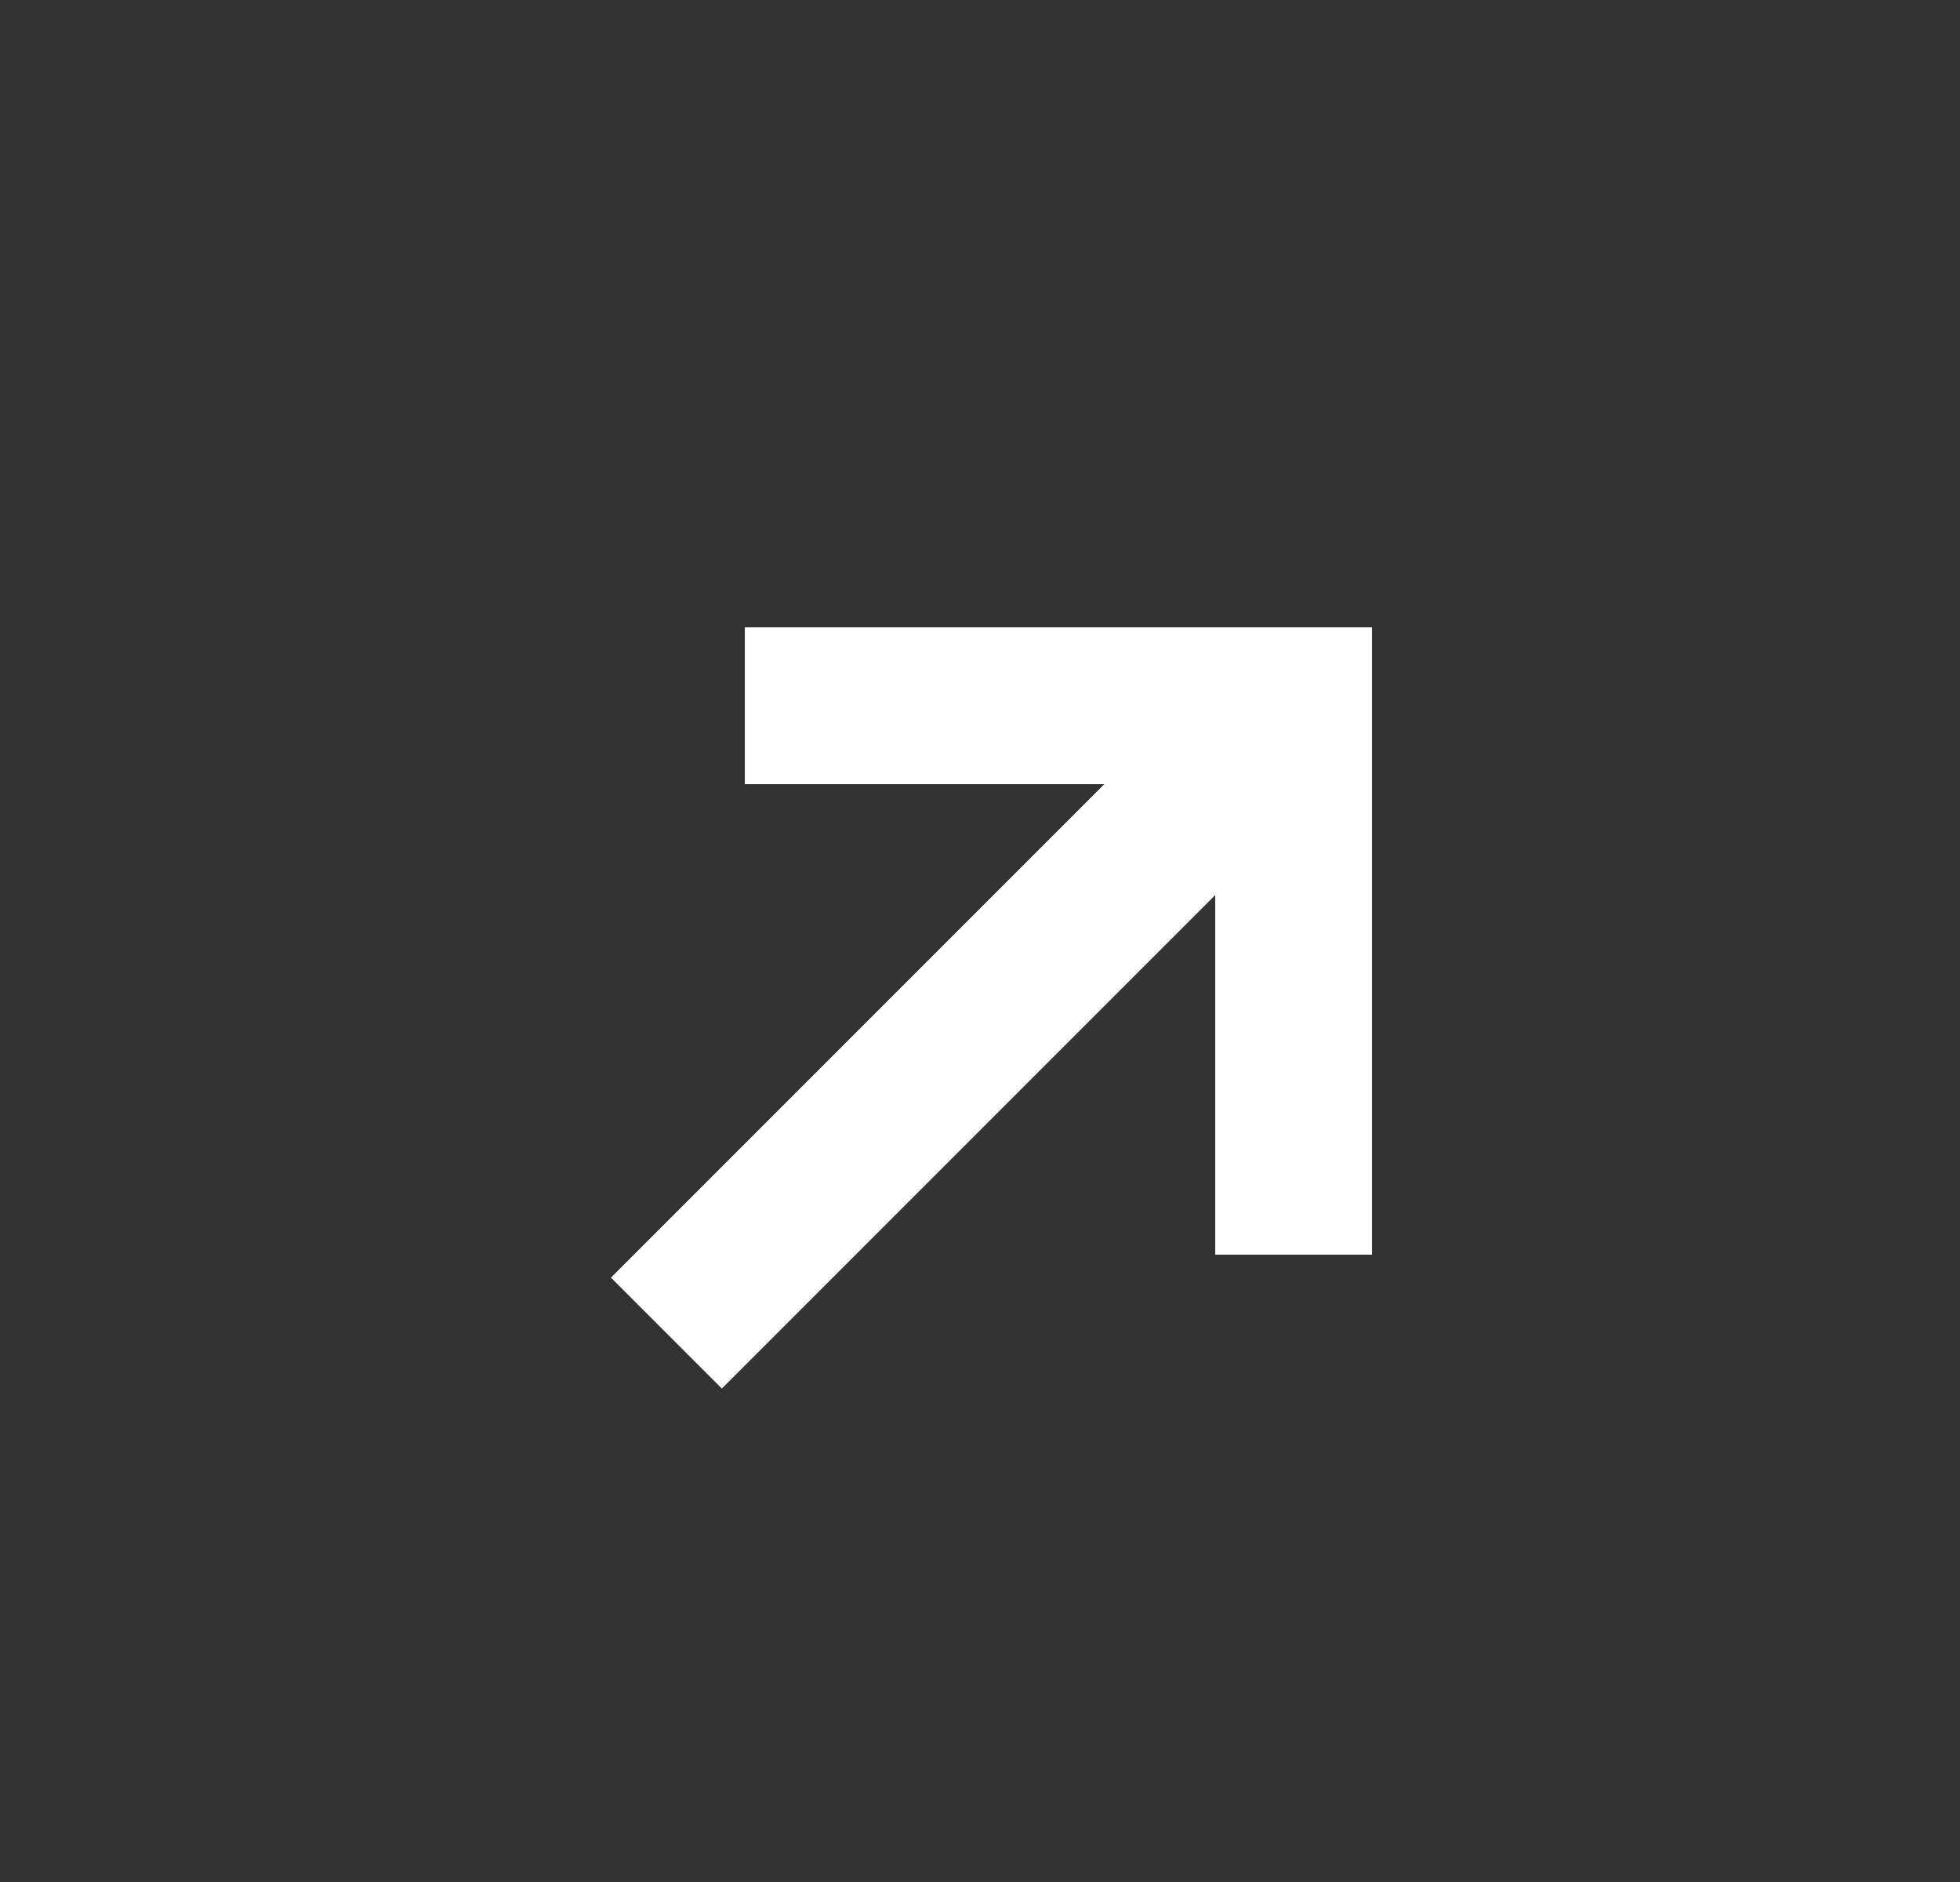 <svg width="25" height="24" viewBox="0 0 25 24" fill="none" xmlns="http://www.w3.org/2000/svg">
<rect x="0" y="0" width="25" height="24" fill="#333333" stroke="none"/>
<g id="arrow-icon">
<g id="Group 2">
<path id="Vector 11" d="M8.5 17L16.5 9" stroke="white" stroke-width="2" stroke-linejoin="round"/>
<path id="Vector 12" d="M9.5 9H16.5V16" stroke="white" stroke-width="2"/>
</g>
</g>
</svg>
